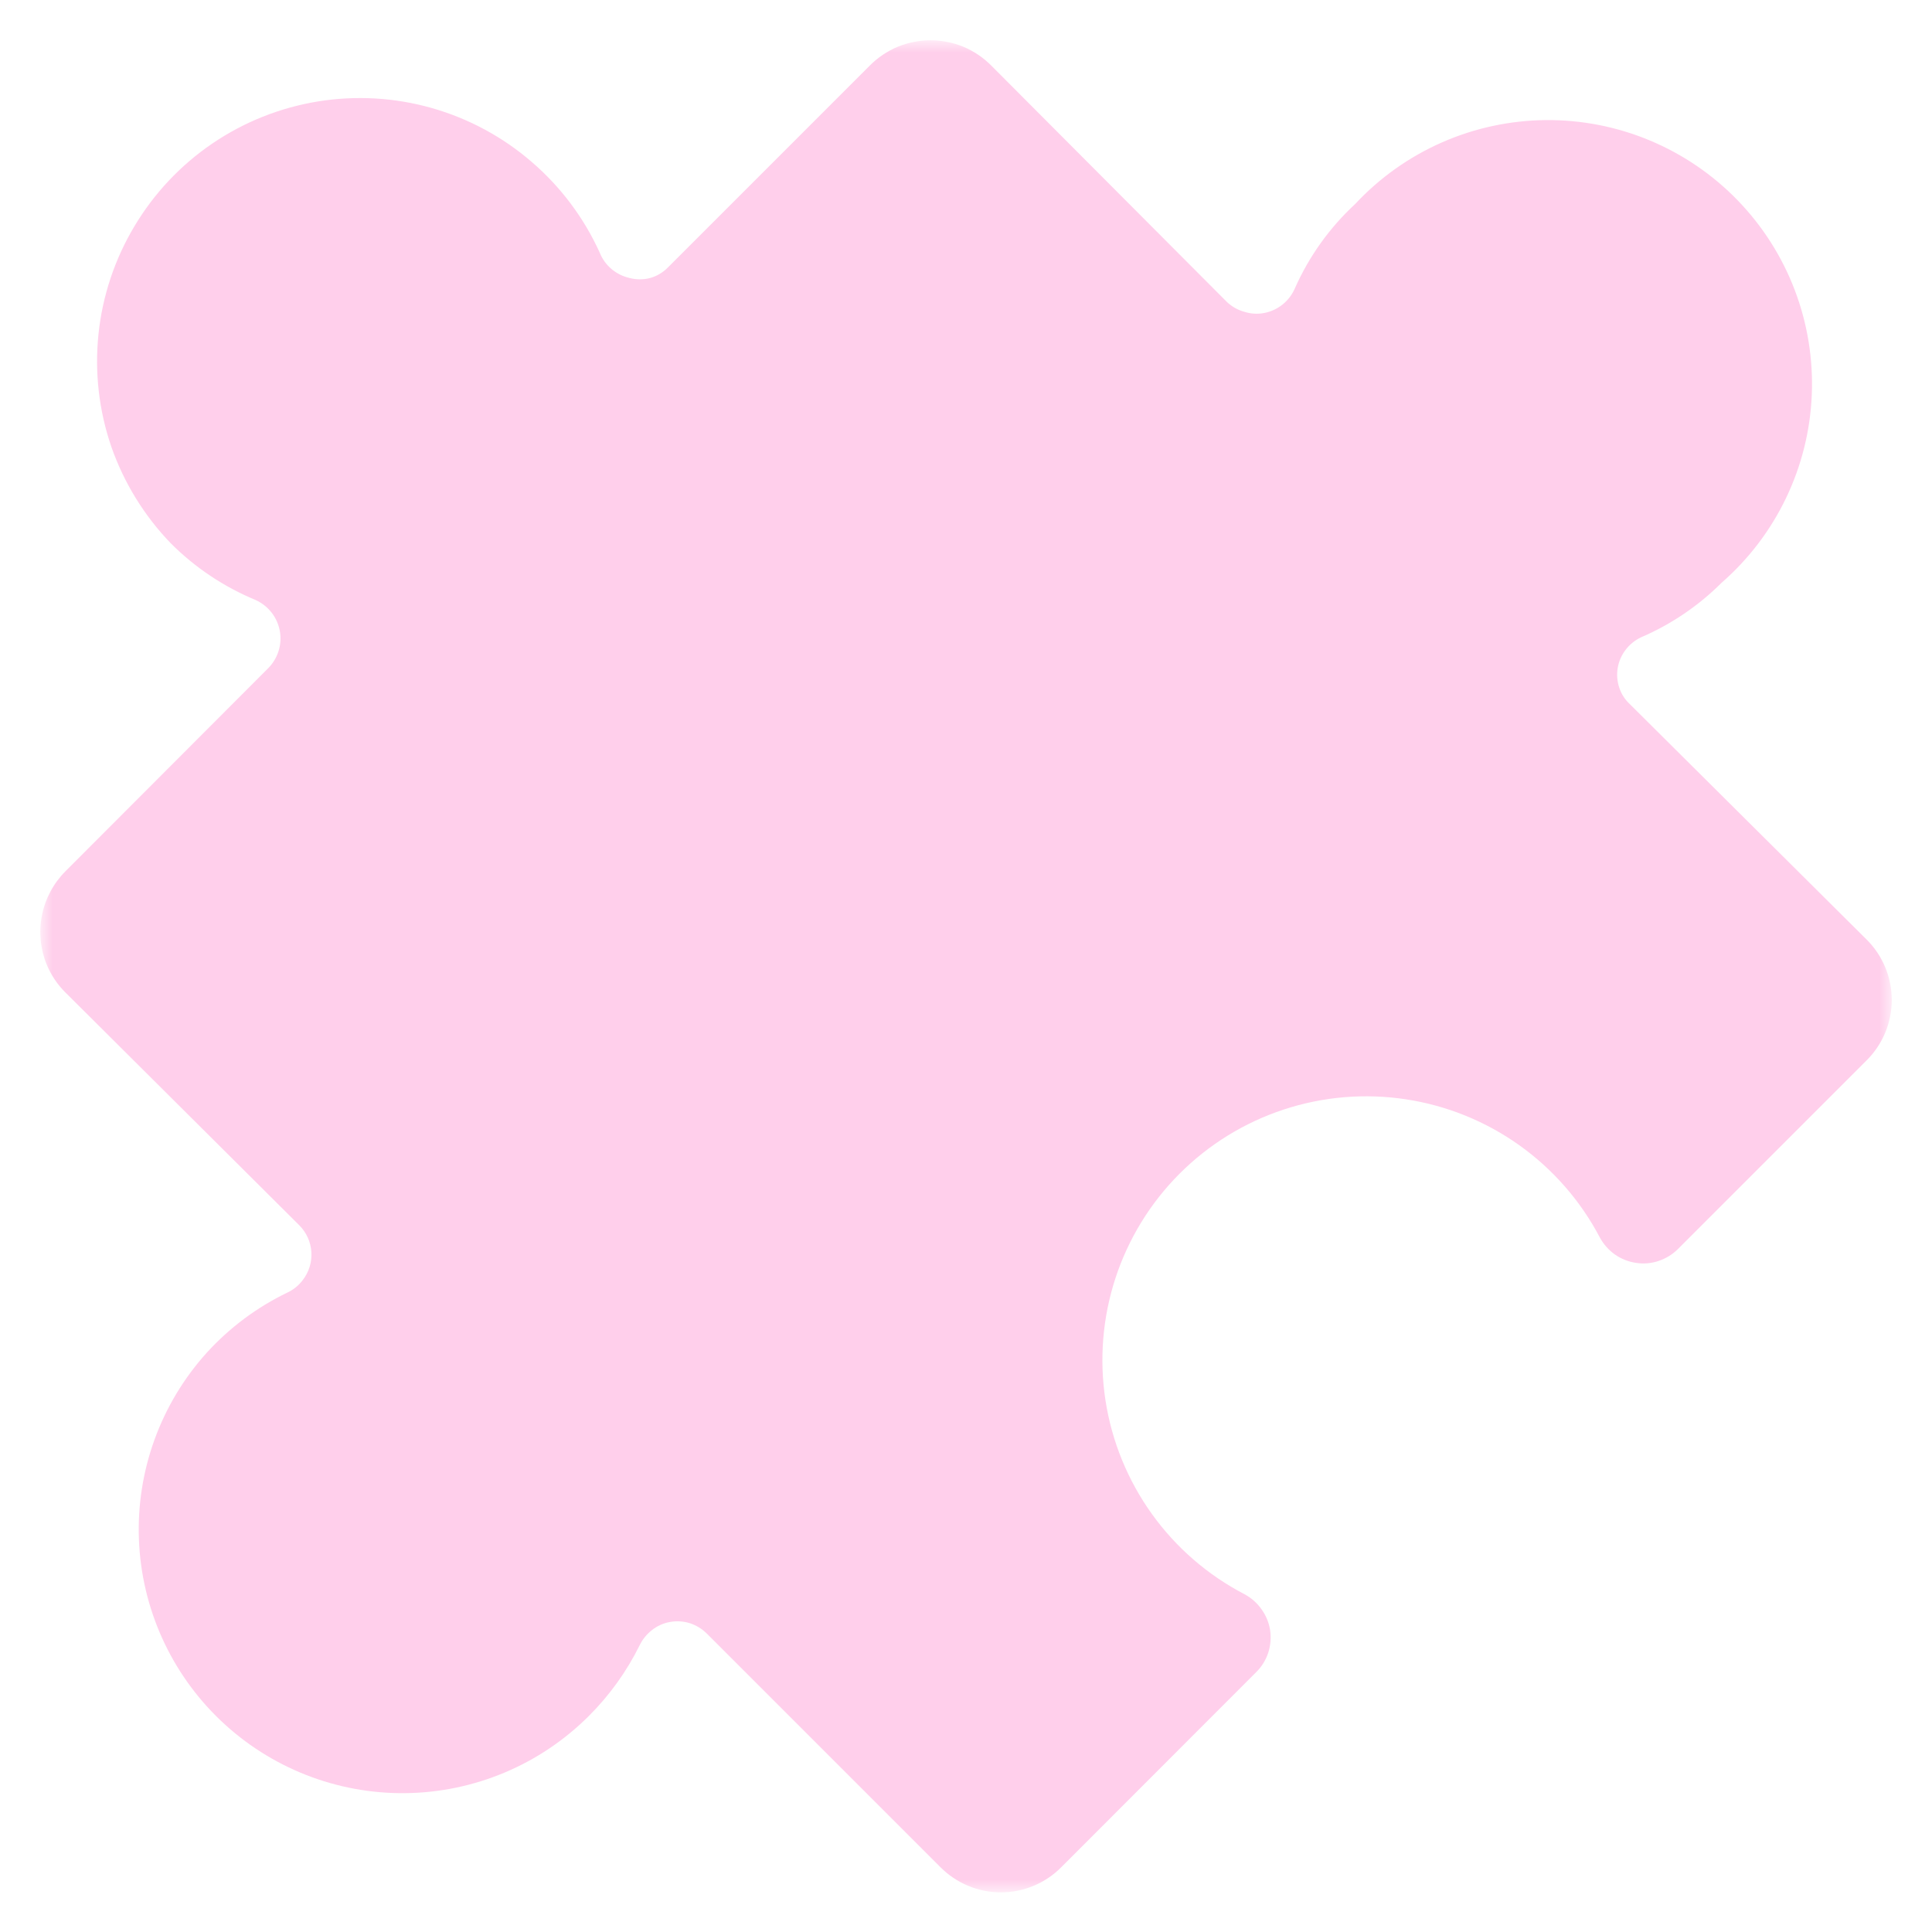 <svg width="128" height="128" viewBox="0 0 128 128" fill="none" xmlns="http://www.w3.org/2000/svg">
<g clip-path="url(#clip0_846_48)">
<mask id="mask0_846_48" style="mask-type:luminance" maskUnits="userSpaceOnUse" x="2" y="2" width="124" height="124">
<path d="M125.31 2.7H2.7V125.31H125.31V2.7Z" fill="white"/>
</mask>
<g mask="url(#mask0_846_48)">
<path d="M89.79 13.51C88.09 15.082 86.729 16.984 85.79 19.1C85.613 19.513 85.339 19.877 84.99 20.161C84.642 20.445 84.23 20.64 83.79 20.73C83.345 20.822 82.883 20.798 82.45 20.66C82.011 20.541 81.609 20.314 81.28 20L65.67 4.34C65.143 3.811 64.518 3.39 63.83 3.1C62.433 2.527 60.867 2.527 59.47 3.1C58.782 3.39 58.157 3.811 57.63 4.34L44.23 17.74C43.909 18.063 43.509 18.298 43.07 18.42C42.627 18.535 42.163 18.535 41.72 18.42C41.274 18.321 40.859 18.115 40.51 17.82C40.164 17.527 39.896 17.152 39.73 16.73C38.684 14.427 37.148 12.379 35.23 10.73C33.306 9.067 31.041 7.847 28.594 7.154C26.147 6.461 23.579 6.313 21.069 6.72C18.558 7.128 16.168 8.08 14.066 9.51C11.963 10.941 10.2 12.815 8.9 15C7.598 17.178 6.787 19.613 6.525 22.137C6.262 24.66 6.554 27.211 7.38 29.61C8.217 31.999 9.561 34.179 11.32 36C12.925 37.607 14.832 38.881 16.93 39.75C17.344 39.938 17.708 40.223 17.99 40.58C18.271 40.939 18.459 41.361 18.54 41.81C18.621 42.257 18.59 42.718 18.45 43.15C18.31 43.585 18.066 43.98 17.74 44.3L4.34 57.72C3.544 58.516 3.002 59.529 2.782 60.632C2.561 61.736 2.672 62.88 3.1 63.92C3.387 64.609 3.809 65.235 4.34 65.76L19.83 81.18C20.305 81.655 20.59 82.288 20.63 82.958C20.671 83.629 20.464 84.291 20.05 84.82C19.787 85.167 19.444 85.445 19.05 85.63C17.023 86.606 15.203 87.964 13.69 89.63C10.64 93.011 9.03 97.45 9.204 102C9.378 106.551 11.322 110.854 14.622 113.992C17.922 117.13 22.317 118.856 26.87 118.801C31.424 118.747 35.776 116.916 39 113.7C40.377 112.329 41.519 110.742 42.38 109C42.571 108.61 42.848 108.268 43.19 108C43.539 107.723 43.951 107.537 44.39 107.46C44.827 107.381 45.276 107.409 45.7 107.54C46.121 107.676 46.505 107.909 46.82 108.22L62.31 123.71C62.834 124.237 63.457 124.656 64.144 124.941C64.83 125.227 65.567 125.374 66.31 125.374C67.053 125.374 67.79 125.227 68.476 124.941C69.163 124.656 69.786 124.237 70.31 123.71L83.22 110.79C83.584 110.433 83.858 109.994 84.02 109.51C84.178 109.027 84.223 108.513 84.15 108.01C84.073 107.508 83.877 107.032 83.58 106.62C83.286 106.203 82.9 105.861 82.45 105.62C80.016 104.354 77.914 102.532 76.314 100.303C74.715 98.073 73.662 95.499 73.242 92.787C72.823 90.076 73.047 87.303 73.897 84.695C74.748 82.086 76.201 79.714 78.138 77.771C80.075 75.828 82.443 74.368 85.049 73.51C87.655 72.651 90.427 72.419 93.14 72.831C95.853 73.242 98.43 74.287 100.665 75.88C102.899 77.473 104.727 79.57 106 82C106.244 82.445 106.586 82.828 107 83.12C107.418 83.41 107.897 83.598 108.4 83.67C108.9 83.747 109.411 83.703 109.89 83.54C110.372 83.379 110.81 83.109 111.17 82.75L123.67 70.25C124.197 69.726 124.616 69.103 124.901 68.416C125.187 67.73 125.334 66.993 125.334 66.25C125.334 65.507 125.187 64.77 124.901 64.084C124.616 63.397 124.197 62.774 123.67 62.25L108 46.67C107.668 46.369 107.419 45.986 107.28 45.56C107.139 45.137 107.104 44.686 107.179 44.246C107.254 43.806 107.437 43.392 107.71 43.04C107.975 42.696 108.318 42.418 108.71 42.23C110.711 41.371 112.53 40.139 114.07 38.6C115.855 37.041 117.305 35.134 118.33 32.997C119.356 30.86 119.936 28.536 120.035 26.168C120.134 23.799 119.751 21.435 118.908 19.22C118.065 17.004 116.78 14.983 115.132 13.28C113.483 11.576 111.505 10.226 109.319 9.311C107.132 8.395 104.782 7.935 102.411 7.956C100.041 7.978 97.7 8.481 95.53 9.436C93.36 10.391 91.407 11.777 89.79 13.51Z" fill="#FFCFEB"/>
</g>
</g>
<defs>
<clipPath id="clip0_846_48">
<rect width="128" height="128" fill="white"/>
</clipPath>
</defs>
</svg>
